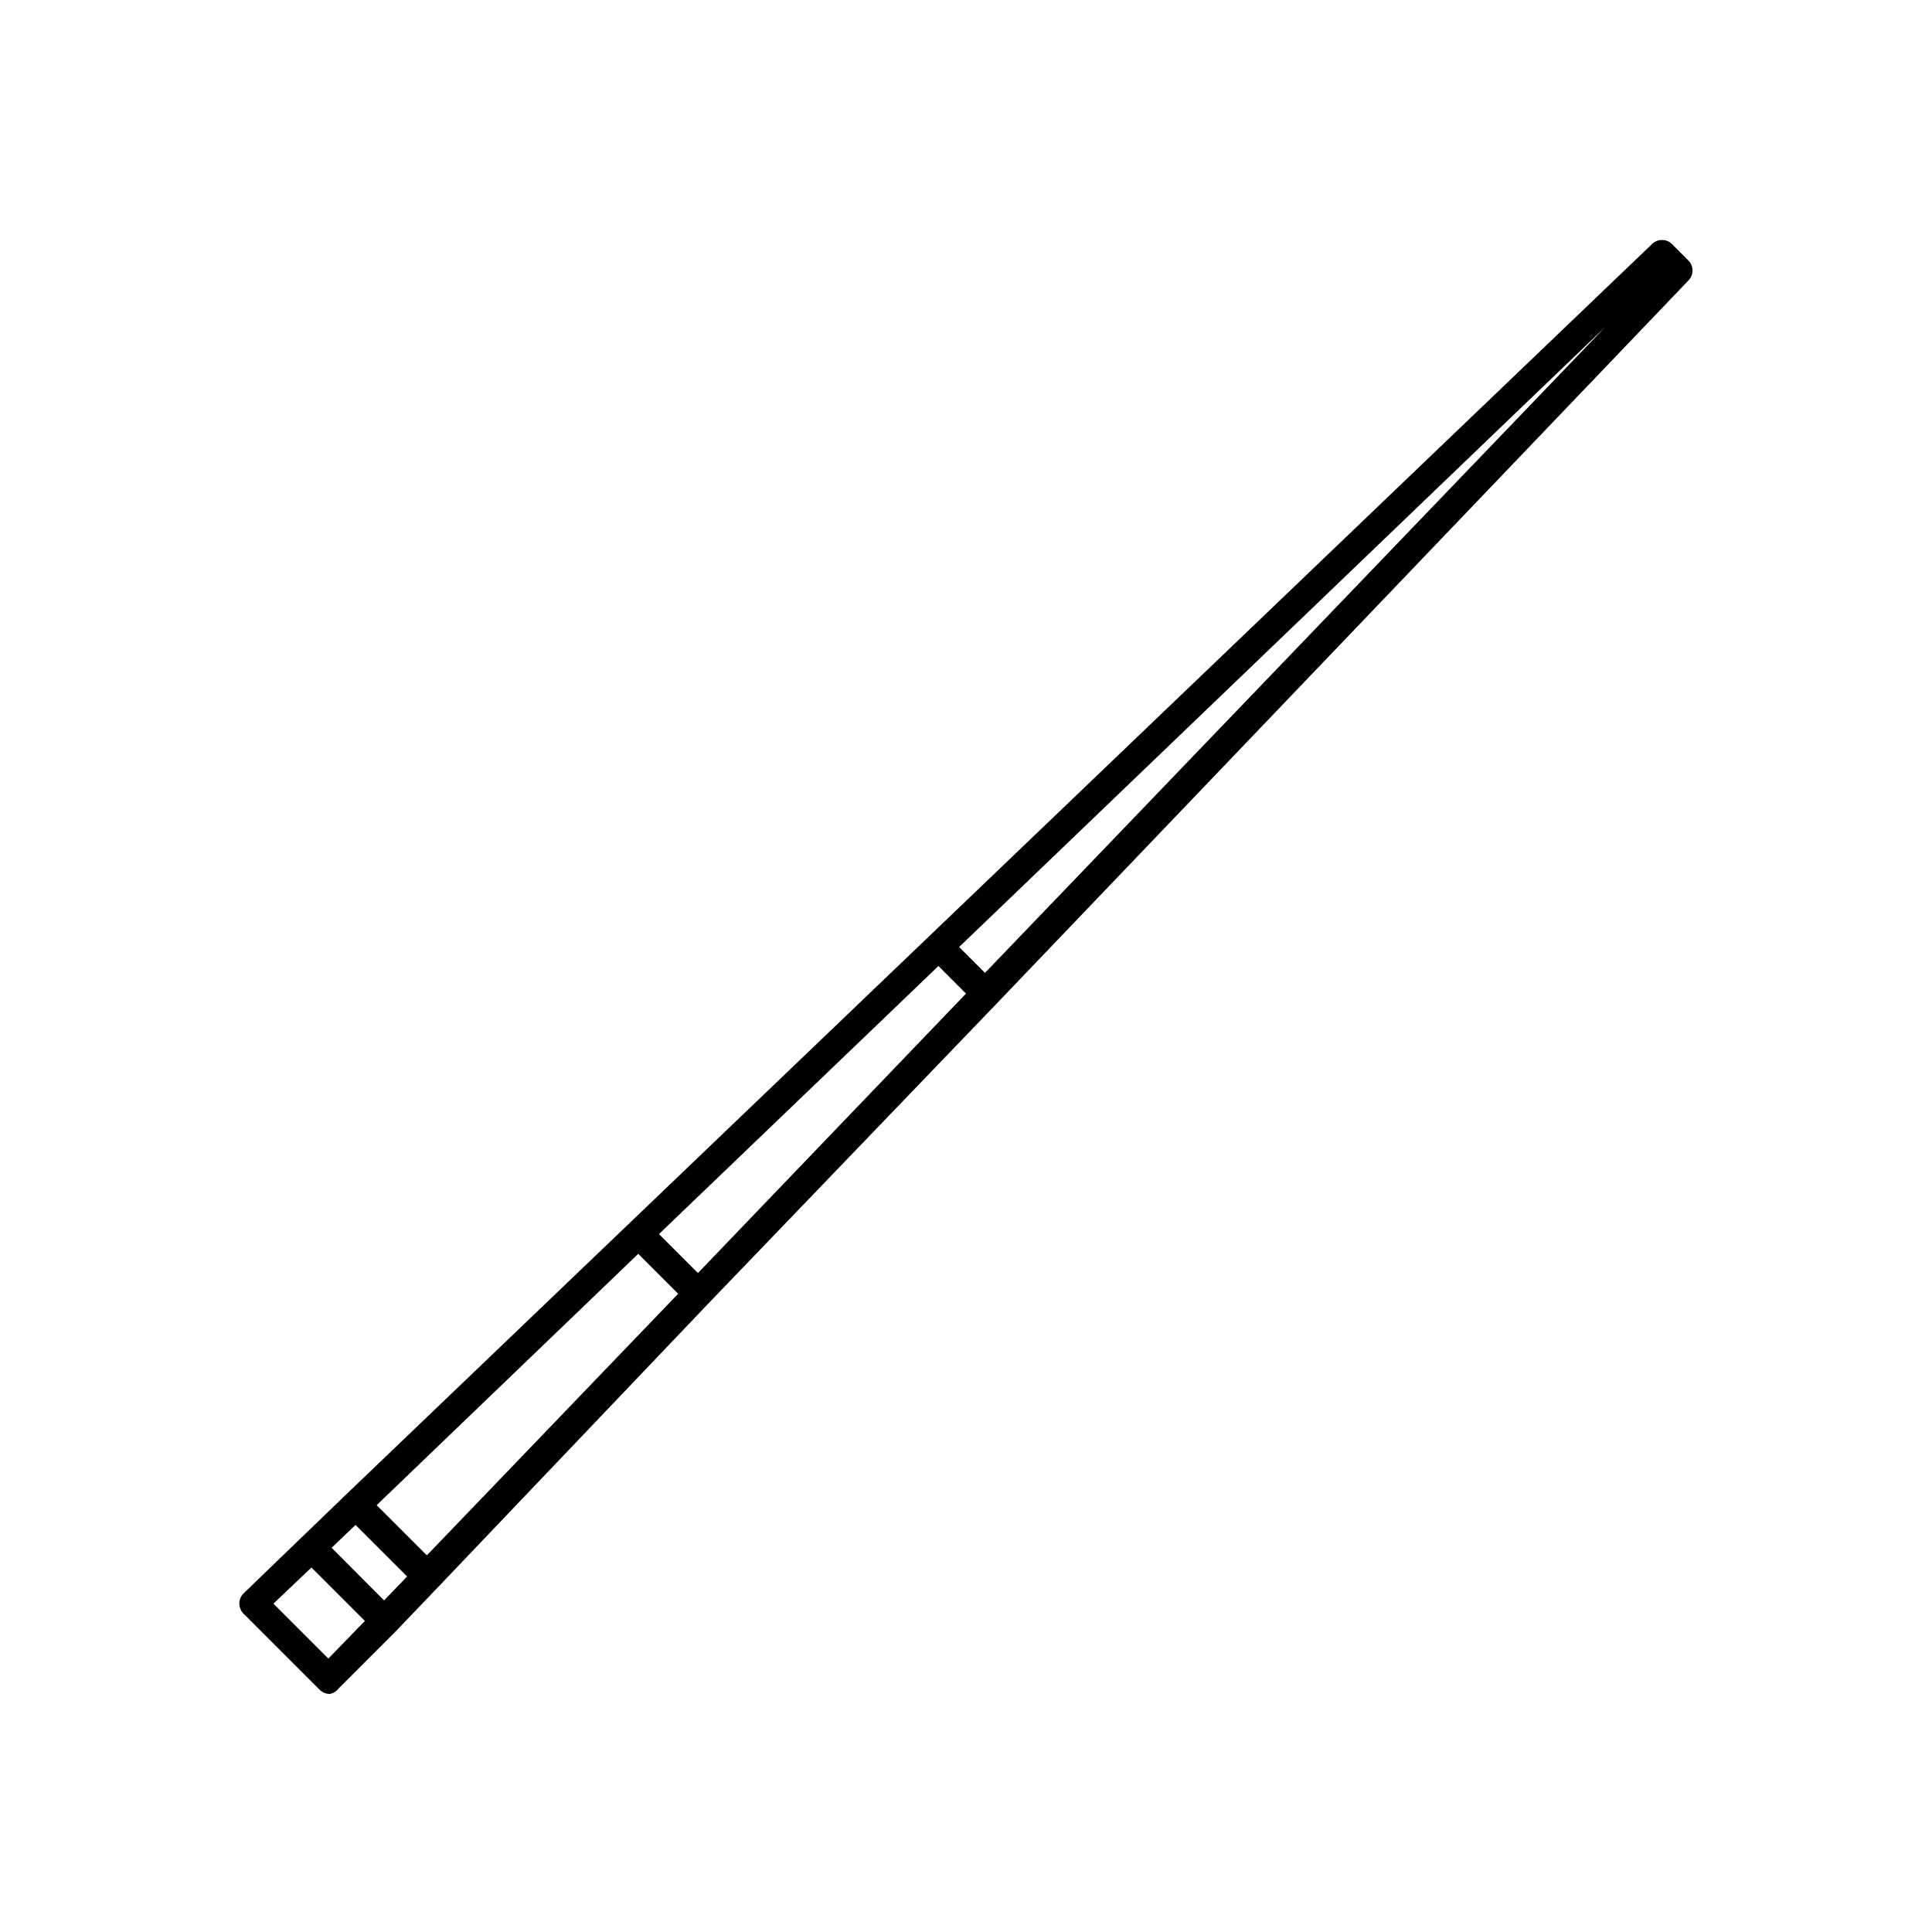 <?xml version="1.0" encoding="UTF-8"?>
<!-- Uploaded to: ICON Repo, www.svgrepo.com, Generator: ICON Repo Mixer Tools -->
<svg fill="#000000" width="800px" height="800px" version="1.1" viewBox="144 144 512 512" xmlns="http://www.w3.org/2000/svg">
 <path d="m591.45 213.04-4.484-4.484c-1.434-1.281-3.602-1.281-5.035 0l-346.27 331.56-2.871 2.769-24.234 23.375c-0.723 0.711-1.129 1.684-1.129 2.695 0 1.016 0.406 1.988 1.129 2.695l20.152 20.152c0.707 0.711 1.668 1.109 2.672 1.109 0.945-0.168 1.793-0.691 2.367-1.461l15.113-15.113 11.285-11.789 71.59-75.117 76.277-79.352 183.44-191.75c1.441-1.469 1.441-3.82 0-5.289zm-360.43 370.5-14.559-14.559 10.078-9.574 14.156 14.156zm18.844-19.648-4.082 4.231-13.902-13.953 6.348-6.047 13.652 13.652zm7.254-7.707-13.301-13.301 69.324-66.605 10.578 10.578zm71.844-74.816-10.328-10.328 74.059-71.035 7.309 7.305zm76.074-79.551-6.852-6.852 171.3-164.39z"/>
</svg>